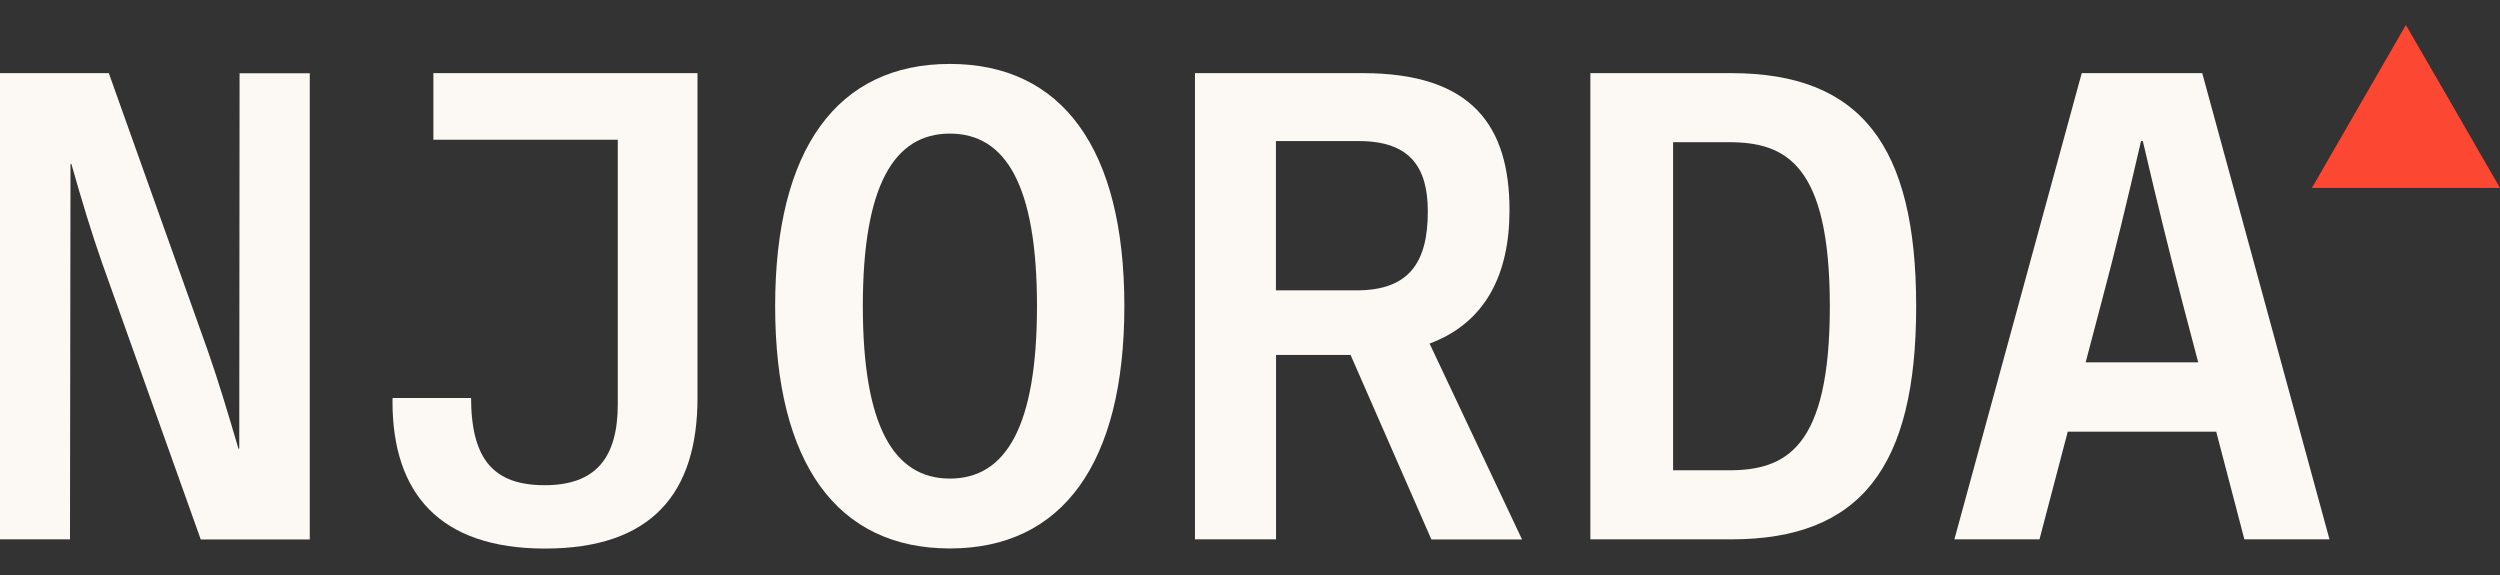<svg width="200" height="46" viewBox="0 0 200 46" fill="none" xmlns="http://www.w3.org/2000/svg">
<rect x="0" y="0" width="200" height="46" fill="#333333" stroke="none"/>
<g clip-path="url(#clip0_447_195)">
<path d="M0 5.851H8.705L16.582 27.941C17.427 30.343 18.205 32.919 19.075 35.892H19.141L19.166 5.86H24.782V43.156H16.06L8.175 21.058C7.33 18.656 6.552 16.08 5.707 13.107H5.64L5.599 43.148H0V5.851Z" fill="#FCF8F3"/>
<path d="M62.012 24.487C62.012 11.906 66.99 5.114 75.993 5.114C84.971 5.114 89.949 11.898 89.949 24.487C89.949 37.093 84.971 43.877 75.993 43.877C66.99 43.877 62.012 37.093 62.012 24.487ZM82.959 24.487C82.959 14.896 80.49 10.688 75.993 10.688C71.496 10.688 69.027 14.888 69.027 24.487C69.027 34.078 71.496 38.286 75.993 38.286C80.49 38.286 82.959 34.078 82.959 24.487Z" fill="#FCF8F3"/>
<path d="M114.507 43.148L108.047 28.397H102.083V43.148H95.598V5.851H109.024C117.729 5.851 120.76 10.034 120.76 16.817C120.76 21.953 118.839 25.821 114.366 27.485L121.763 43.156H114.507V43.148ZM102.075 23.228H108.535C112.693 23.228 114.225 21.033 114.225 16.925C114.225 13.455 112.875 11.285 108.701 11.285H102.075V23.228Z" fill="#FCF8F3"/>
<path d="M127.229 5.851H138.493C148.838 5.851 153.294 11.608 153.294 24.512C153.294 37.392 148.838 43.148 138.493 43.148H127.229V5.851ZM138.303 37.623C142.85 37.623 146.387 35.884 146.387 24.512C146.387 13.115 142.85 11.376 138.303 11.376H133.847V37.623H138.303Z" fill="#FCF8F3"/>
<path d="M177.297 34.534H165.42L163.159 43.148H156.351L166.538 5.851H176.179L186.359 43.148H179.55L177.297 34.534ZM175.856 28.985L174.672 24.487C173.487 19.94 172.618 16.378 171.425 11.285H171.284C170.1 16.378 169.255 19.94 168.037 24.487L166.853 28.985H175.856Z" fill="#FCF8F3"/>
<path d="M34.671 5.851V11.177H49.422V32.331C49.422 36.621 47.666 38.816 43.575 38.816C39.533 38.816 37.702 36.803 37.686 31.842H31.408C31.408 31.933 31.399 32.033 31.399 32.124C31.399 39.412 35.118 43.885 43.6 43.885C52.122 43.885 55.8 39.479 55.8 31.826V5.851H34.671Z" fill="#FCF8F3"/>
<path d="M192.471 2L196.24 8.518L200 15.037H192.471H184.951L188.711 8.518L192.471 2Z" fill="#FC4832"/>
</g>
<defs>
<clipPath id="clip0_447_195">
<rect width="200" height="46" fill="white"/>
</clipPath>
</defs>
</svg>
